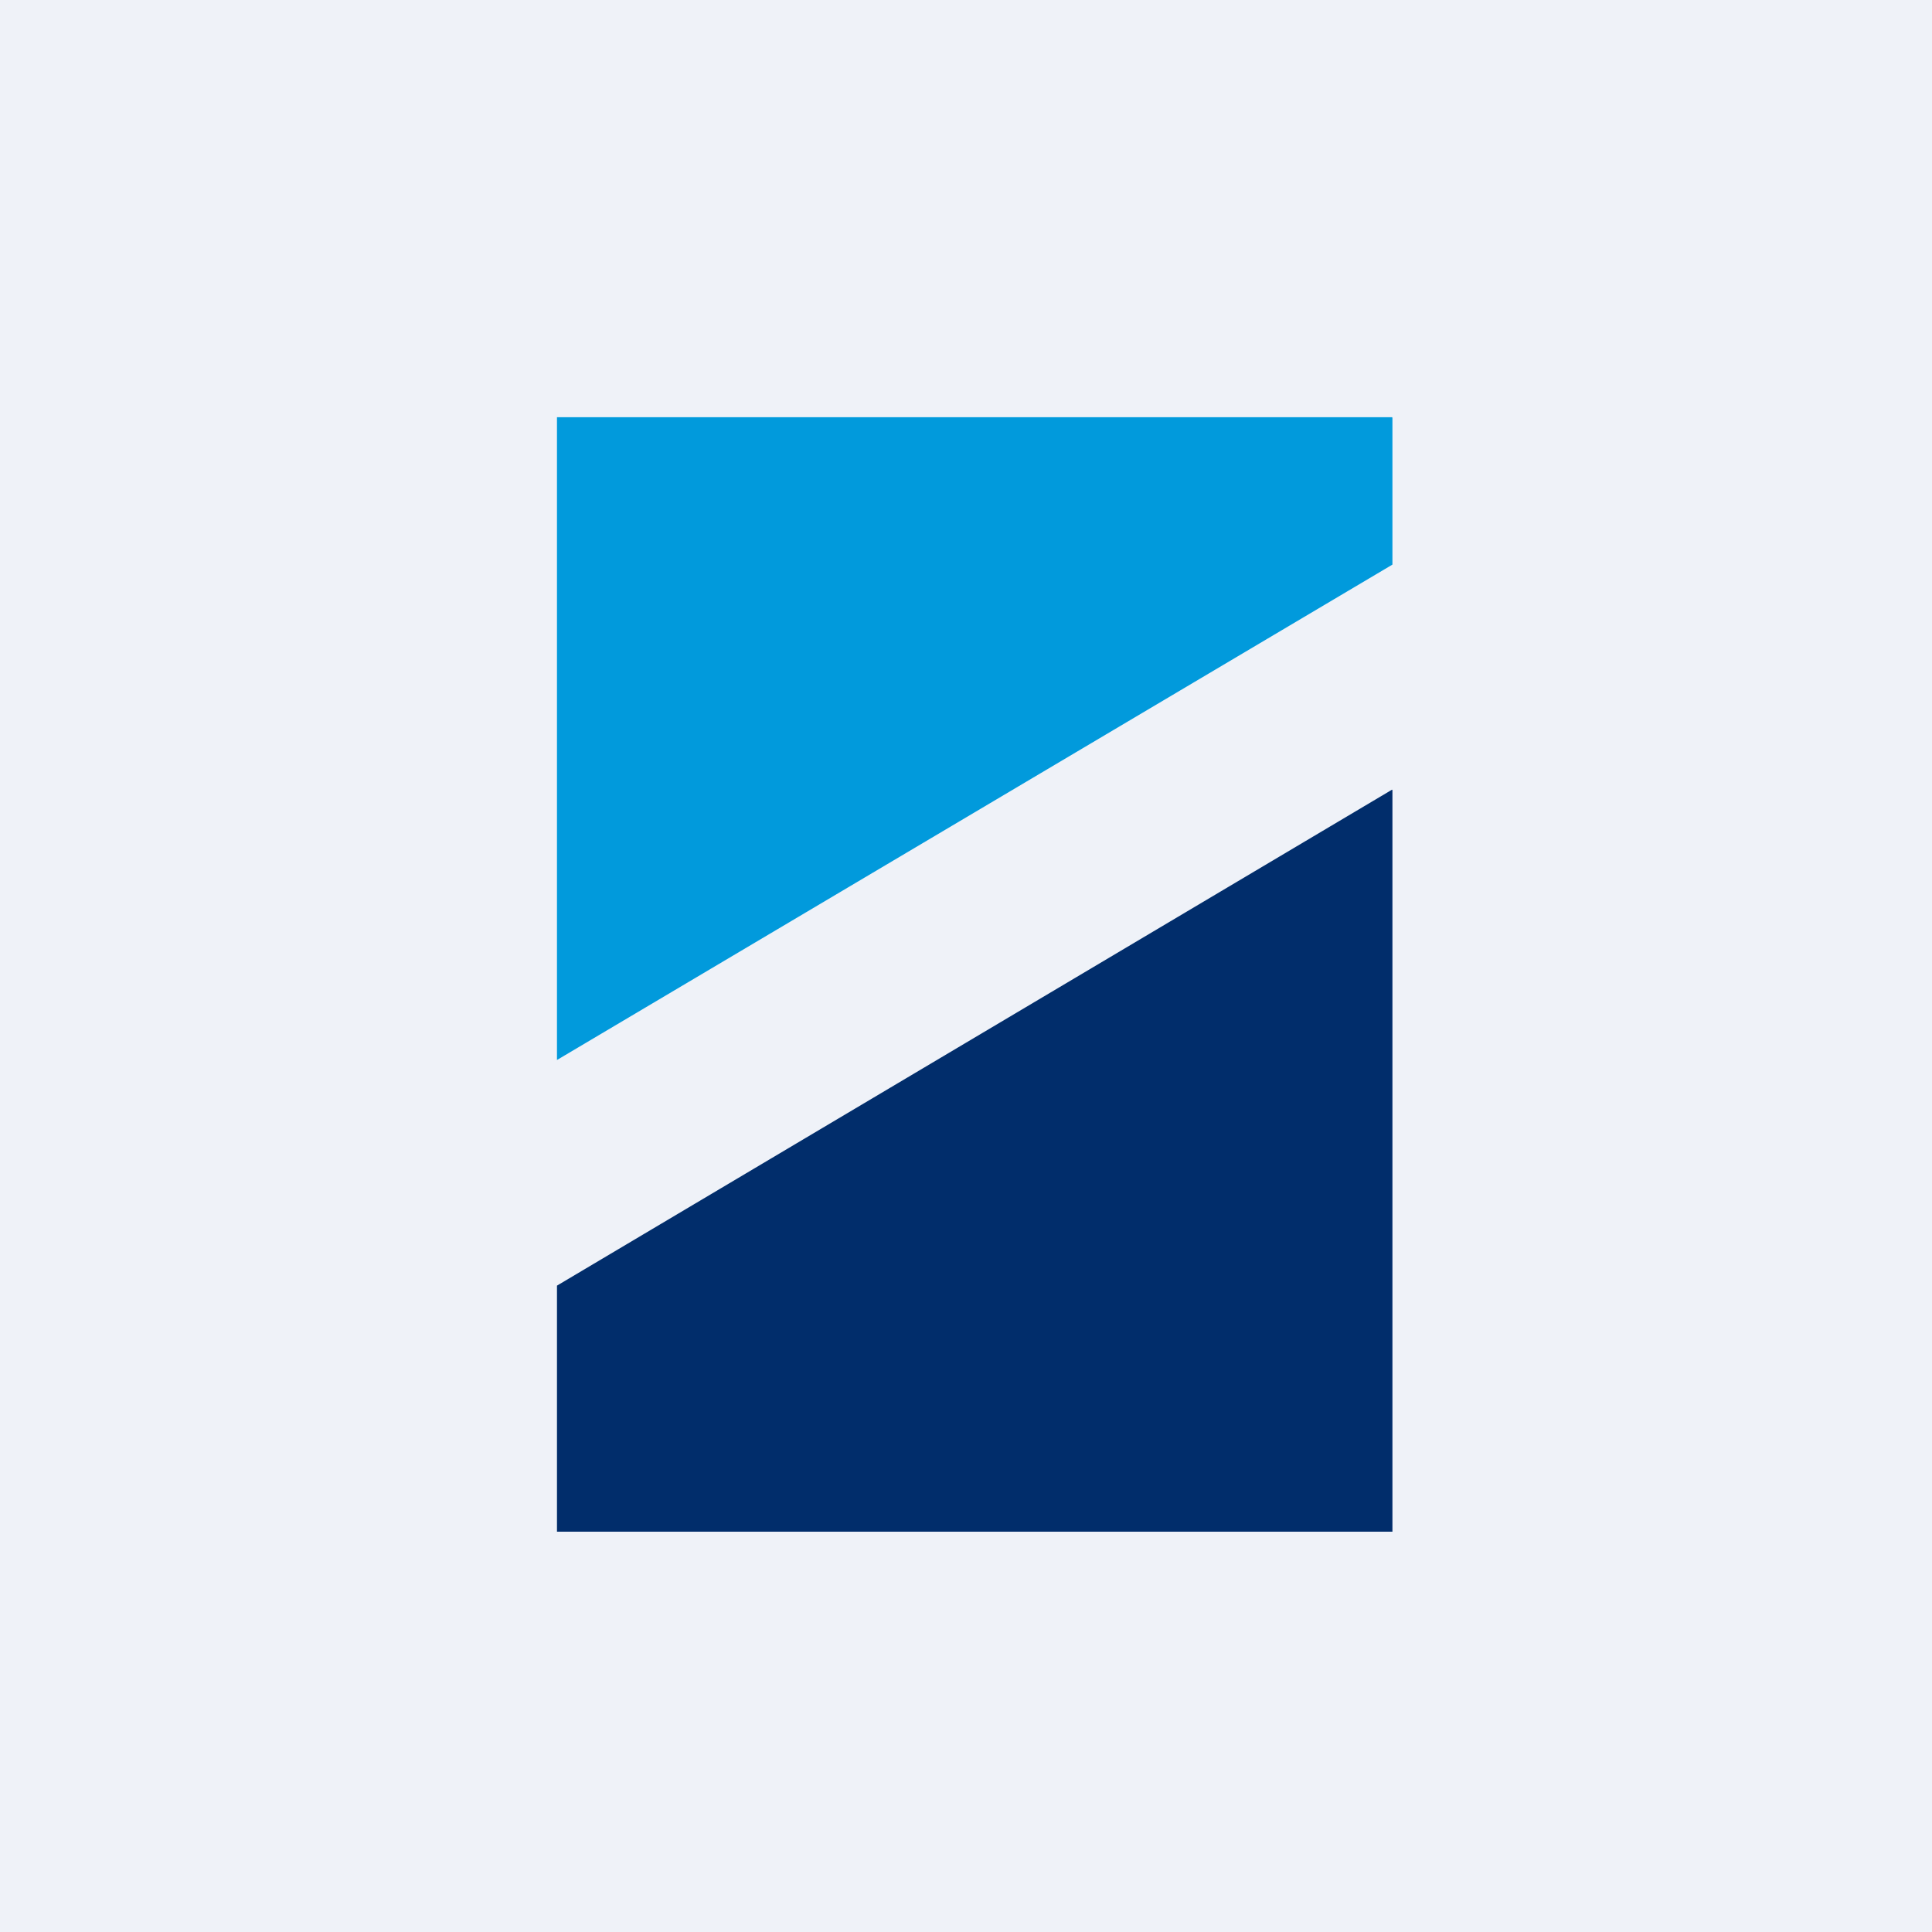 <?xml version="1.0" encoding="UTF-8"?>
<!-- generated by Finnhub -->
<svg viewBox="0 0 55.5 55.5" xmlns="http://www.w3.org/2000/svg">
<rect width="56" height="56" fill="rgb(239, 242, 248)"/>
<path d="M 39.99,22.684 L 16,36.932 V 44 H 40 V 22.699 Z" fill="rgb(1, 45, 107)"/>
<path d="M 39.99,11.985 H 16 V 30.45 L 40,16.219 V 12 Z" fill="rgb(1, 154, 220)"/>
</svg>
